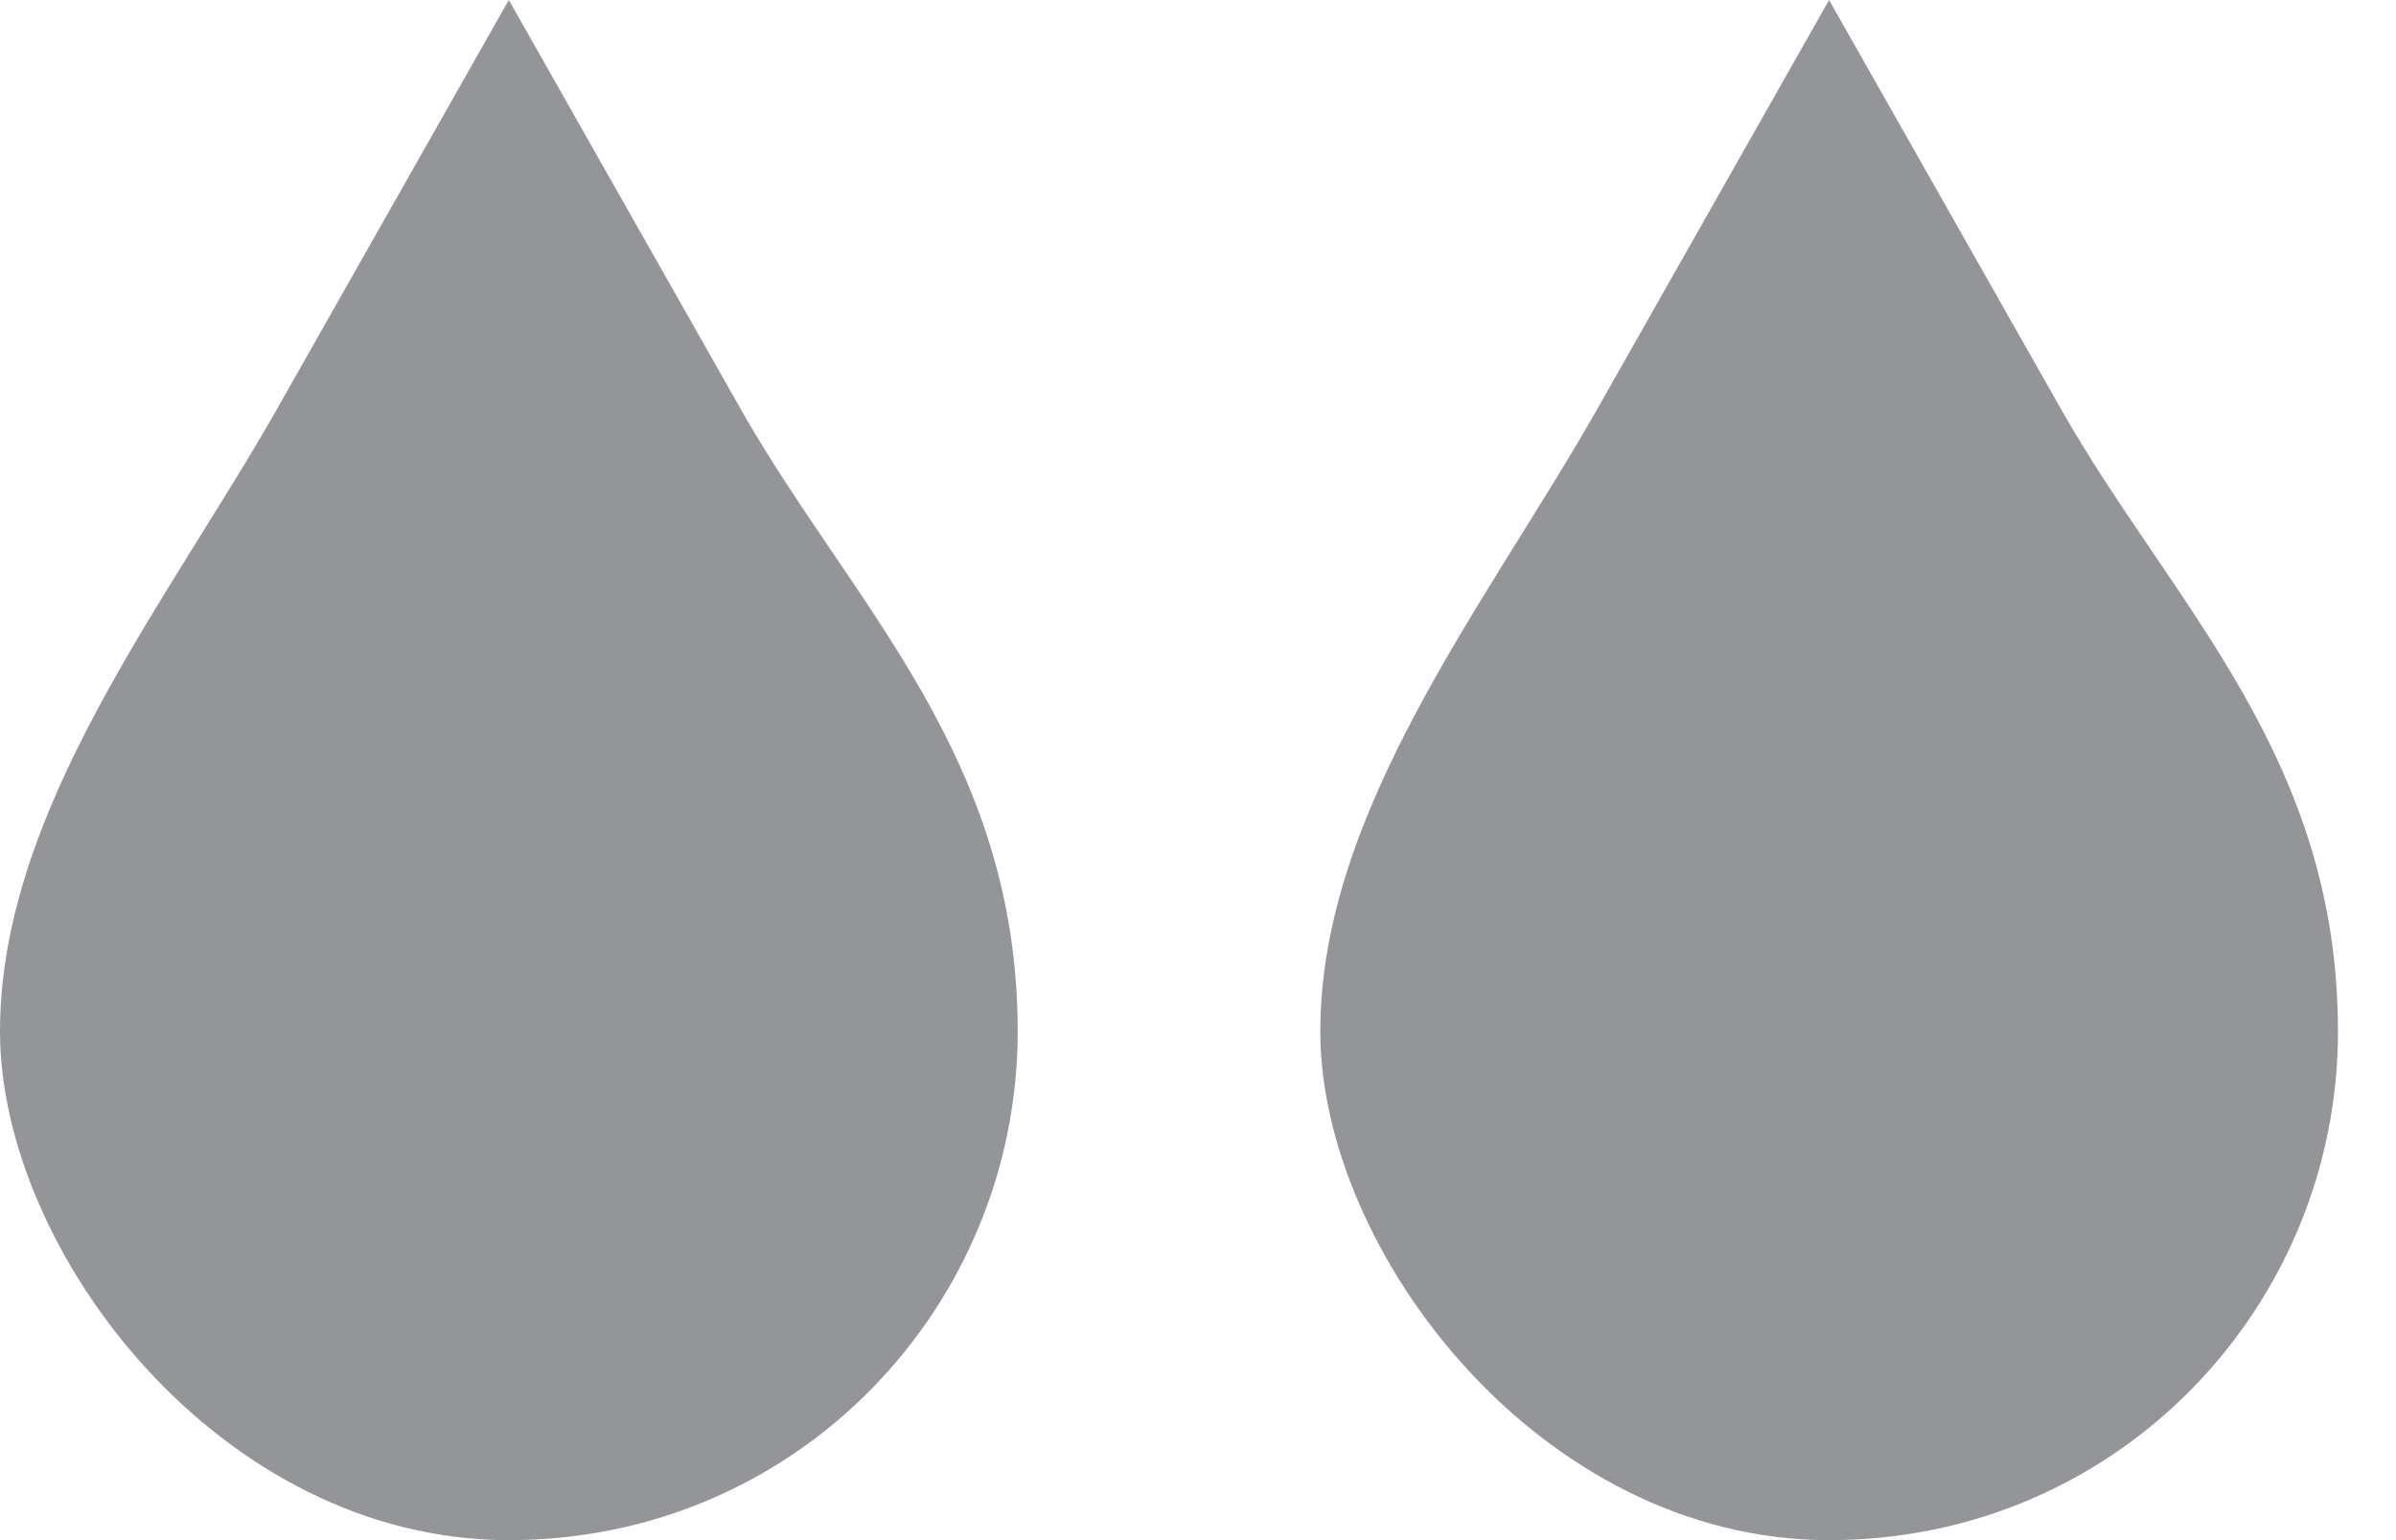 <?xml version="1.0" encoding="UTF-8"?>
<svg width="28px" height="18px" viewBox="0 0 28 18" version="1.1" xmlns="http://www.w3.org/2000/svg" xmlns:xlink="http://www.w3.org/1999/xlink">
    <title>icons/2-couleurs</title>
    <g id="Comps" stroke="none" stroke-width="1" fill="none" fill-rule="evenodd">
        <g id="Desktop-New-IMGs" transform="translate(-319, -4414)" fill="#939598">
            <g id="PRICING" transform="translate(119, 4060)">
                <g id="icons/2-couleurs" transform="translate(200, 354)">
                    <g id="Group" transform="translate(0, 0)">
                        <path d="M5.946,17.196 C3.054,17.196 0.804,14.946 0.804,12.054 C0.804,9.161 1.929,8.357 3.054,6.589 C3.375,6.107 3.696,5.625 3.857,5.143 L5.946,1.607 L8.036,5.143 C8.357,5.625 8.518,6.107 8.839,6.589 C9.964,8.357 11.089,10.286 11.089,12.054 C11.089,14.946 8.839,17.196 5.946,17.196 L5.946,17.196 Z" id="Path"></path>
                        <path d="M5.946,3.214 L7.232,5.625 C7.554,6.107 7.714,6.589 8.036,7.071 C9.161,8.839 10.125,10.446 10.125,12.214 C10.125,13.982 8.196,16.554 5.786,16.554 C3.375,16.554 1.446,14.625 1.446,12.214 C1.446,9.804 2.411,9 3.536,7.232 C3.857,6.75 4.179,6.268 4.339,5.786 L5.786,3.375 M5.946,-5.35286101e-16 L3.214,4.821 C1.929,7.071 -2.67643051e-16,9.482 -2.67643051e-16,12.054 C-2.67643051e-16,14.625 2.571,18 5.946,18 C9.321,18 11.893,15.268 11.893,12.054 C11.893,8.839 9.964,7.071 8.679,4.821 L5.946,-5.35286101e-16 L5.946,-5.35286101e-16 Z" id="Shape" fill-rule="nonzero"></path>
                    </g>
                    <g id="Group" transform="translate(15.429, 0)">
                        <path d="M5.946,17.196 C3.054,17.196 0.804,14.946 0.804,12.054 C0.804,9.161 1.929,8.357 3.054,6.589 C3.375,6.107 3.696,5.625 3.857,5.143 L5.946,1.607 L8.036,5.143 C8.357,5.625 8.518,6.107 8.839,6.589 C9.964,8.357 11.089,10.286 11.089,12.054 C11.089,14.946 8.839,17.196 5.946,17.196 L5.946,17.196 Z" id="Path"></path>
                        <path d="M5.946,3.214 L7.232,5.625 C7.554,6.107 7.714,6.589 8.036,7.071 C9.161,8.839 10.125,10.446 10.125,12.214 C10.125,13.982 8.196,16.554 5.786,16.554 C3.375,16.554 1.446,14.625 1.446,12.214 C1.446,9.804 2.411,9 3.536,7.232 C3.857,6.75 4.179,6.268 4.339,5.786 L5.786,3.375 M5.946,-5.35286101e-16 L3.214,4.821 C1.929,7.071 0,9.482 0,12.054 C0,14.625 2.571,18 5.946,18 C9.321,18 11.893,15.268 11.893,12.054 C11.893,8.839 9.964,7.071 8.679,4.821 L5.946,-5.35286101e-16 L5.946,-5.35286101e-16 Z" id="Shape" fill-rule="nonzero"></path>
                    </g>
                </g>
            </g>
        </g>
    </g>
</svg>